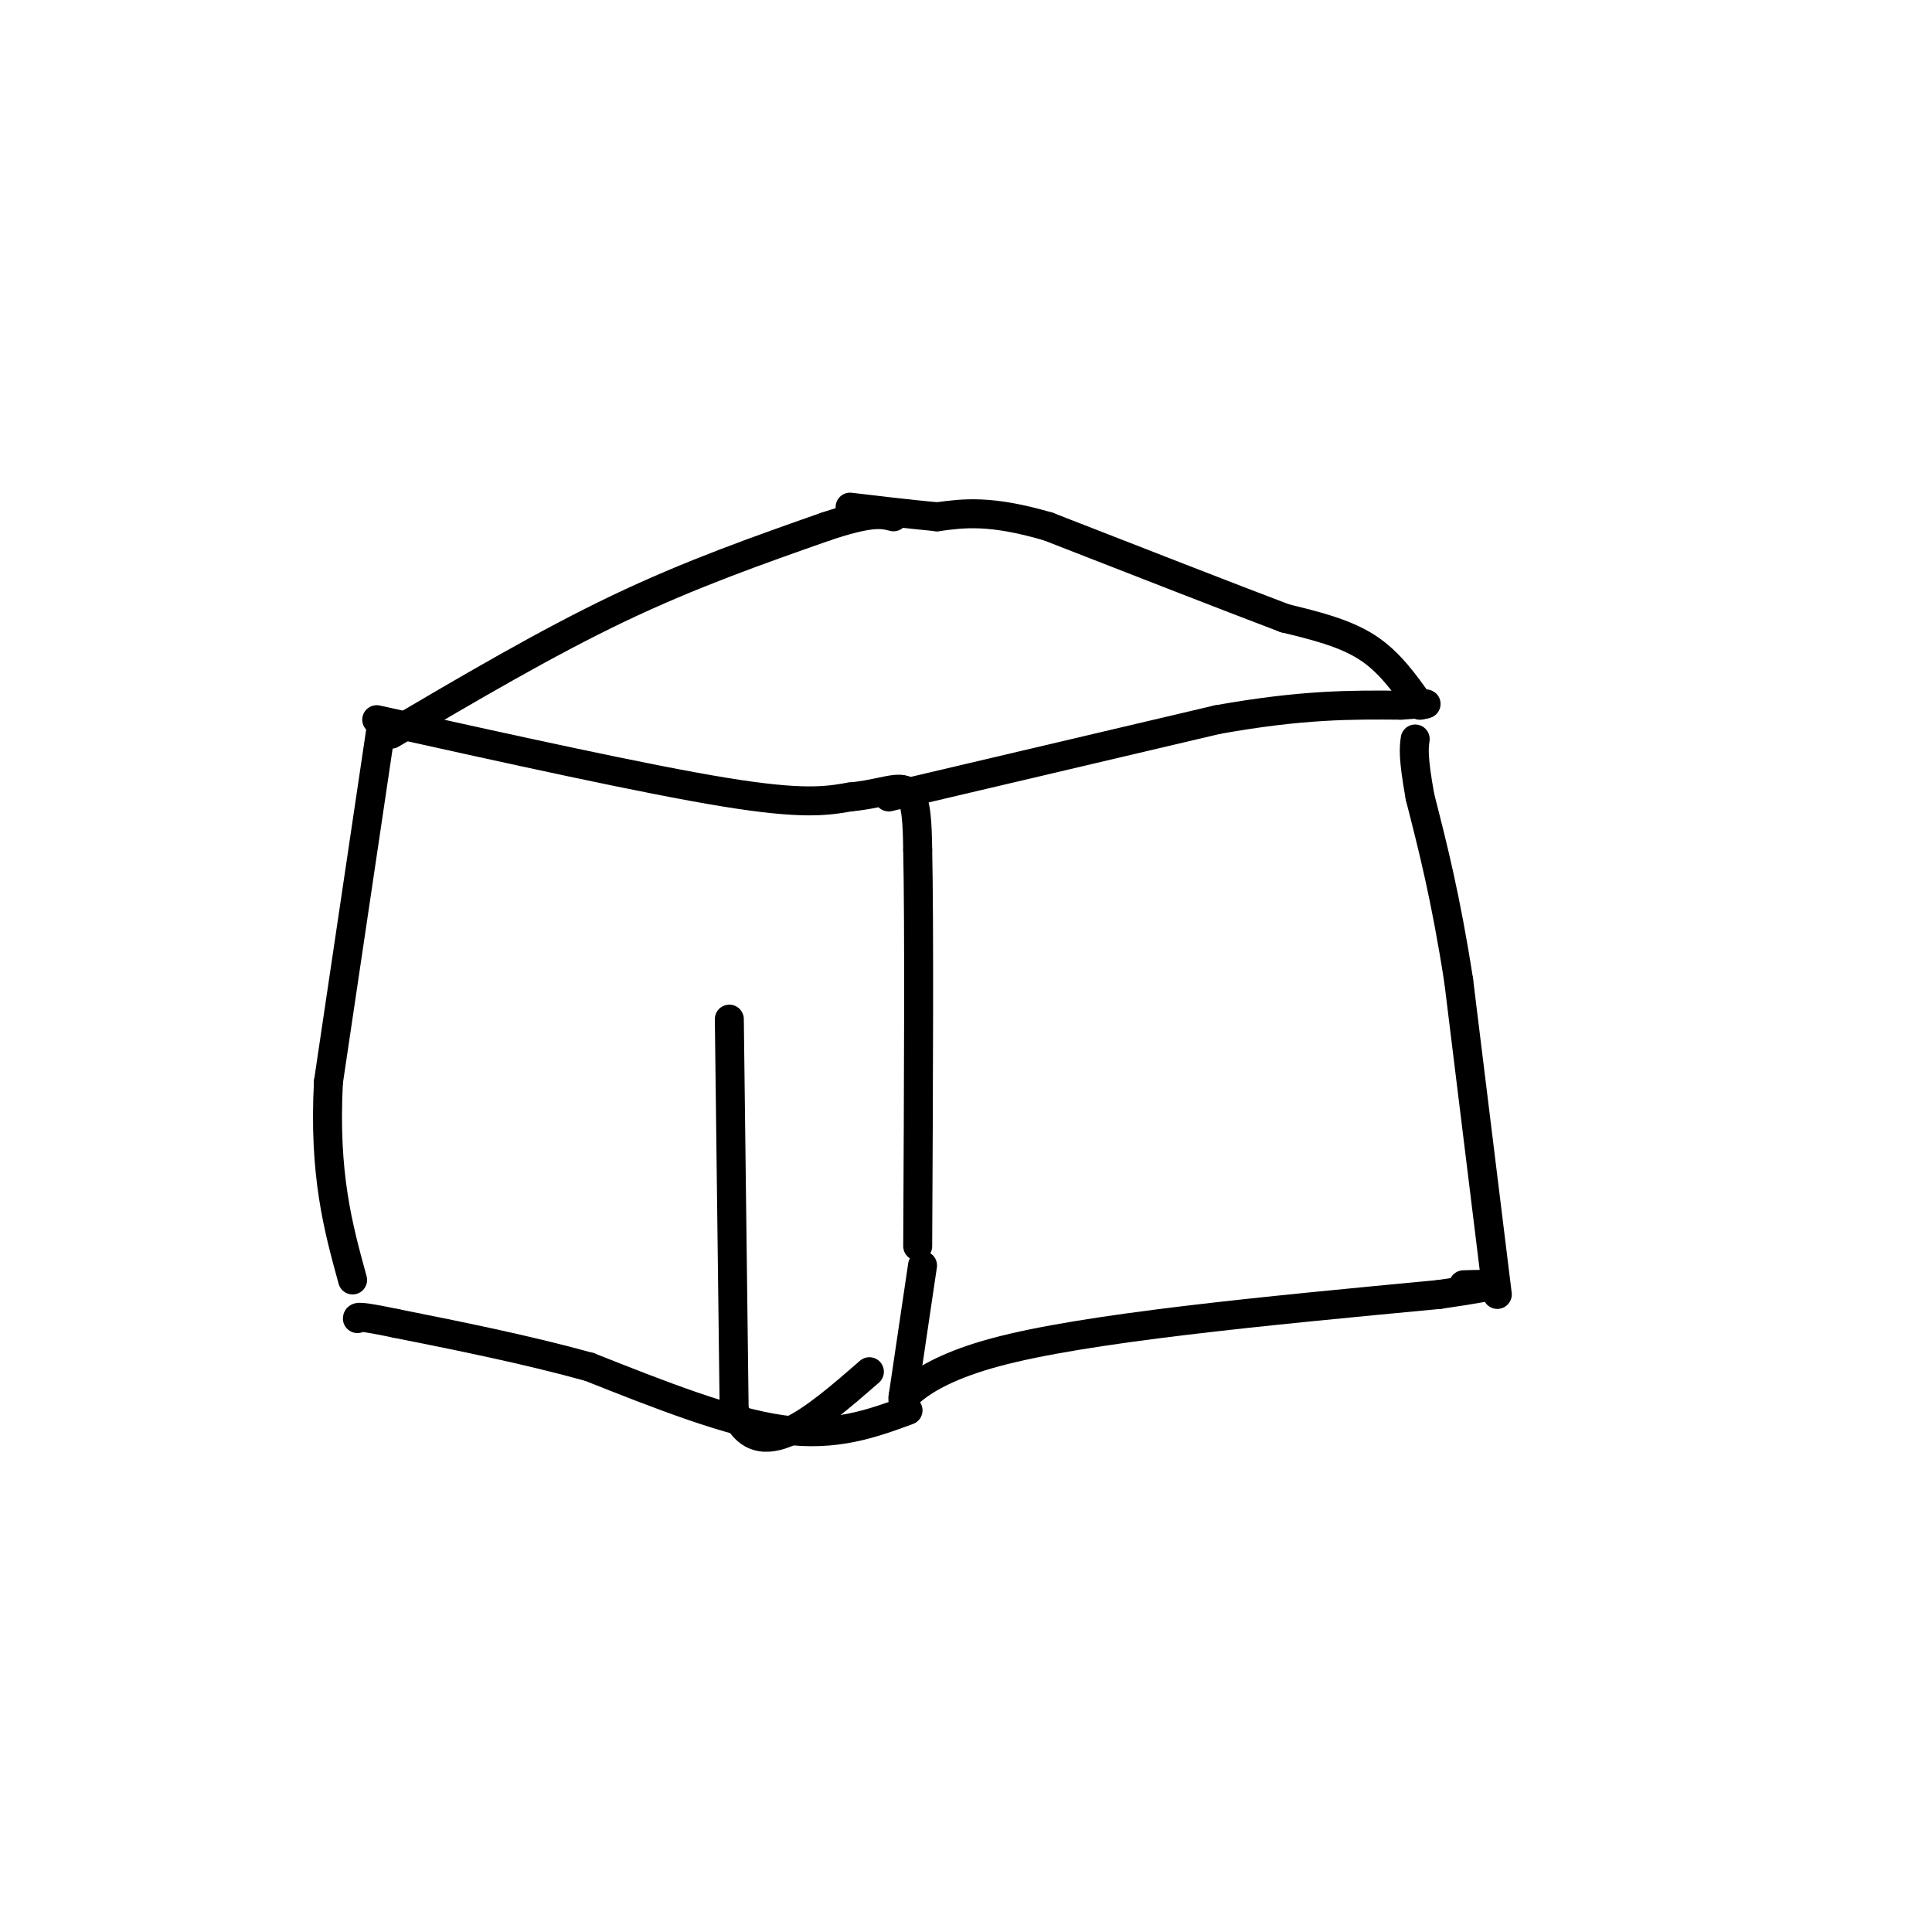 <svg viewBox='0 0 400 400' version='1.1' xmlns='http://www.w3.org/2000/svg' xmlns:xlink='http://www.w3.org/1999/xlink'><g fill='none' stroke='#000000' stroke-width='6' stroke-linecap='round' stroke-linejoin='round'><path d='M78,149c27.833,6.167 55.667,12.333 72,15c16.333,2.667 21.167,1.833 26,1'/><path d='M176,165c6.622,-0.600 10.178,-2.600 12,-1c1.822,1.600 1.911,6.800 2,12'/><path d='M190,176c0.333,15.667 0.167,48.833 0,82'/><path d='M191,262c0.000,0.000 -4.000,27.000 -4,27'/><path d='M187,289c-0.489,2.733 0.289,-3.933 19,-9c18.711,-5.067 55.356,-8.533 92,-12'/><path d='M298,268c16.167,-2.333 10.583,-2.167 5,-2'/><path d='M188,292c-7.500,2.750 -15.000,5.500 -26,4c-11.000,-1.500 -25.500,-7.250 -40,-13'/><path d='M122,283c-13.333,-3.667 -26.667,-6.333 -40,-9'/><path d='M82,274c-8.000,-1.667 -8.000,-1.333 -8,-1'/><path d='M310,268c0.000,0.000 -8.000,-65.000 -8,-65'/><path d='M302,203c-2.667,-17.167 -5.333,-27.583 -8,-38'/><path d='M294,165c-1.500,-8.333 -1.250,-10.167 -1,-12'/><path d='M184,165c0.000,0.000 68.000,-16.000 68,-16'/><path d='M252,149c17.667,-3.167 27.833,-3.083 38,-3'/><path d='M290,146c7.000,-0.500 5.500,-0.250 4,0'/><path d='M294,146c-3.167,-4.500 -6.333,-9.000 -11,-12c-4.667,-3.000 -10.833,-4.500 -17,-6'/><path d='M266,128c-11.000,-4.167 -30.000,-11.583 -49,-19'/><path d='M217,109c-12.000,-3.500 -17.500,-2.750 -23,-2'/><path d='M194,107c-6.833,-0.667 -12.417,-1.333 -18,-2'/><path d='M79,150c0.000,0.000 -11.000,74.000 -11,74'/><path d='M68,224c-1.000,19.167 2.000,30.083 5,41'/><path d='M81,152c16.000,-9.417 32.000,-18.833 47,-26c15.000,-7.167 29.000,-12.083 43,-17'/><path d='M171,109c9.500,-3.167 11.750,-2.583 14,-2'/><path d='M151,211c0.000,0.000 1.000,81.000 1,81'/><path d='M152,292c4.833,12.167 16.417,2.083 28,-8'/></g>
</svg>